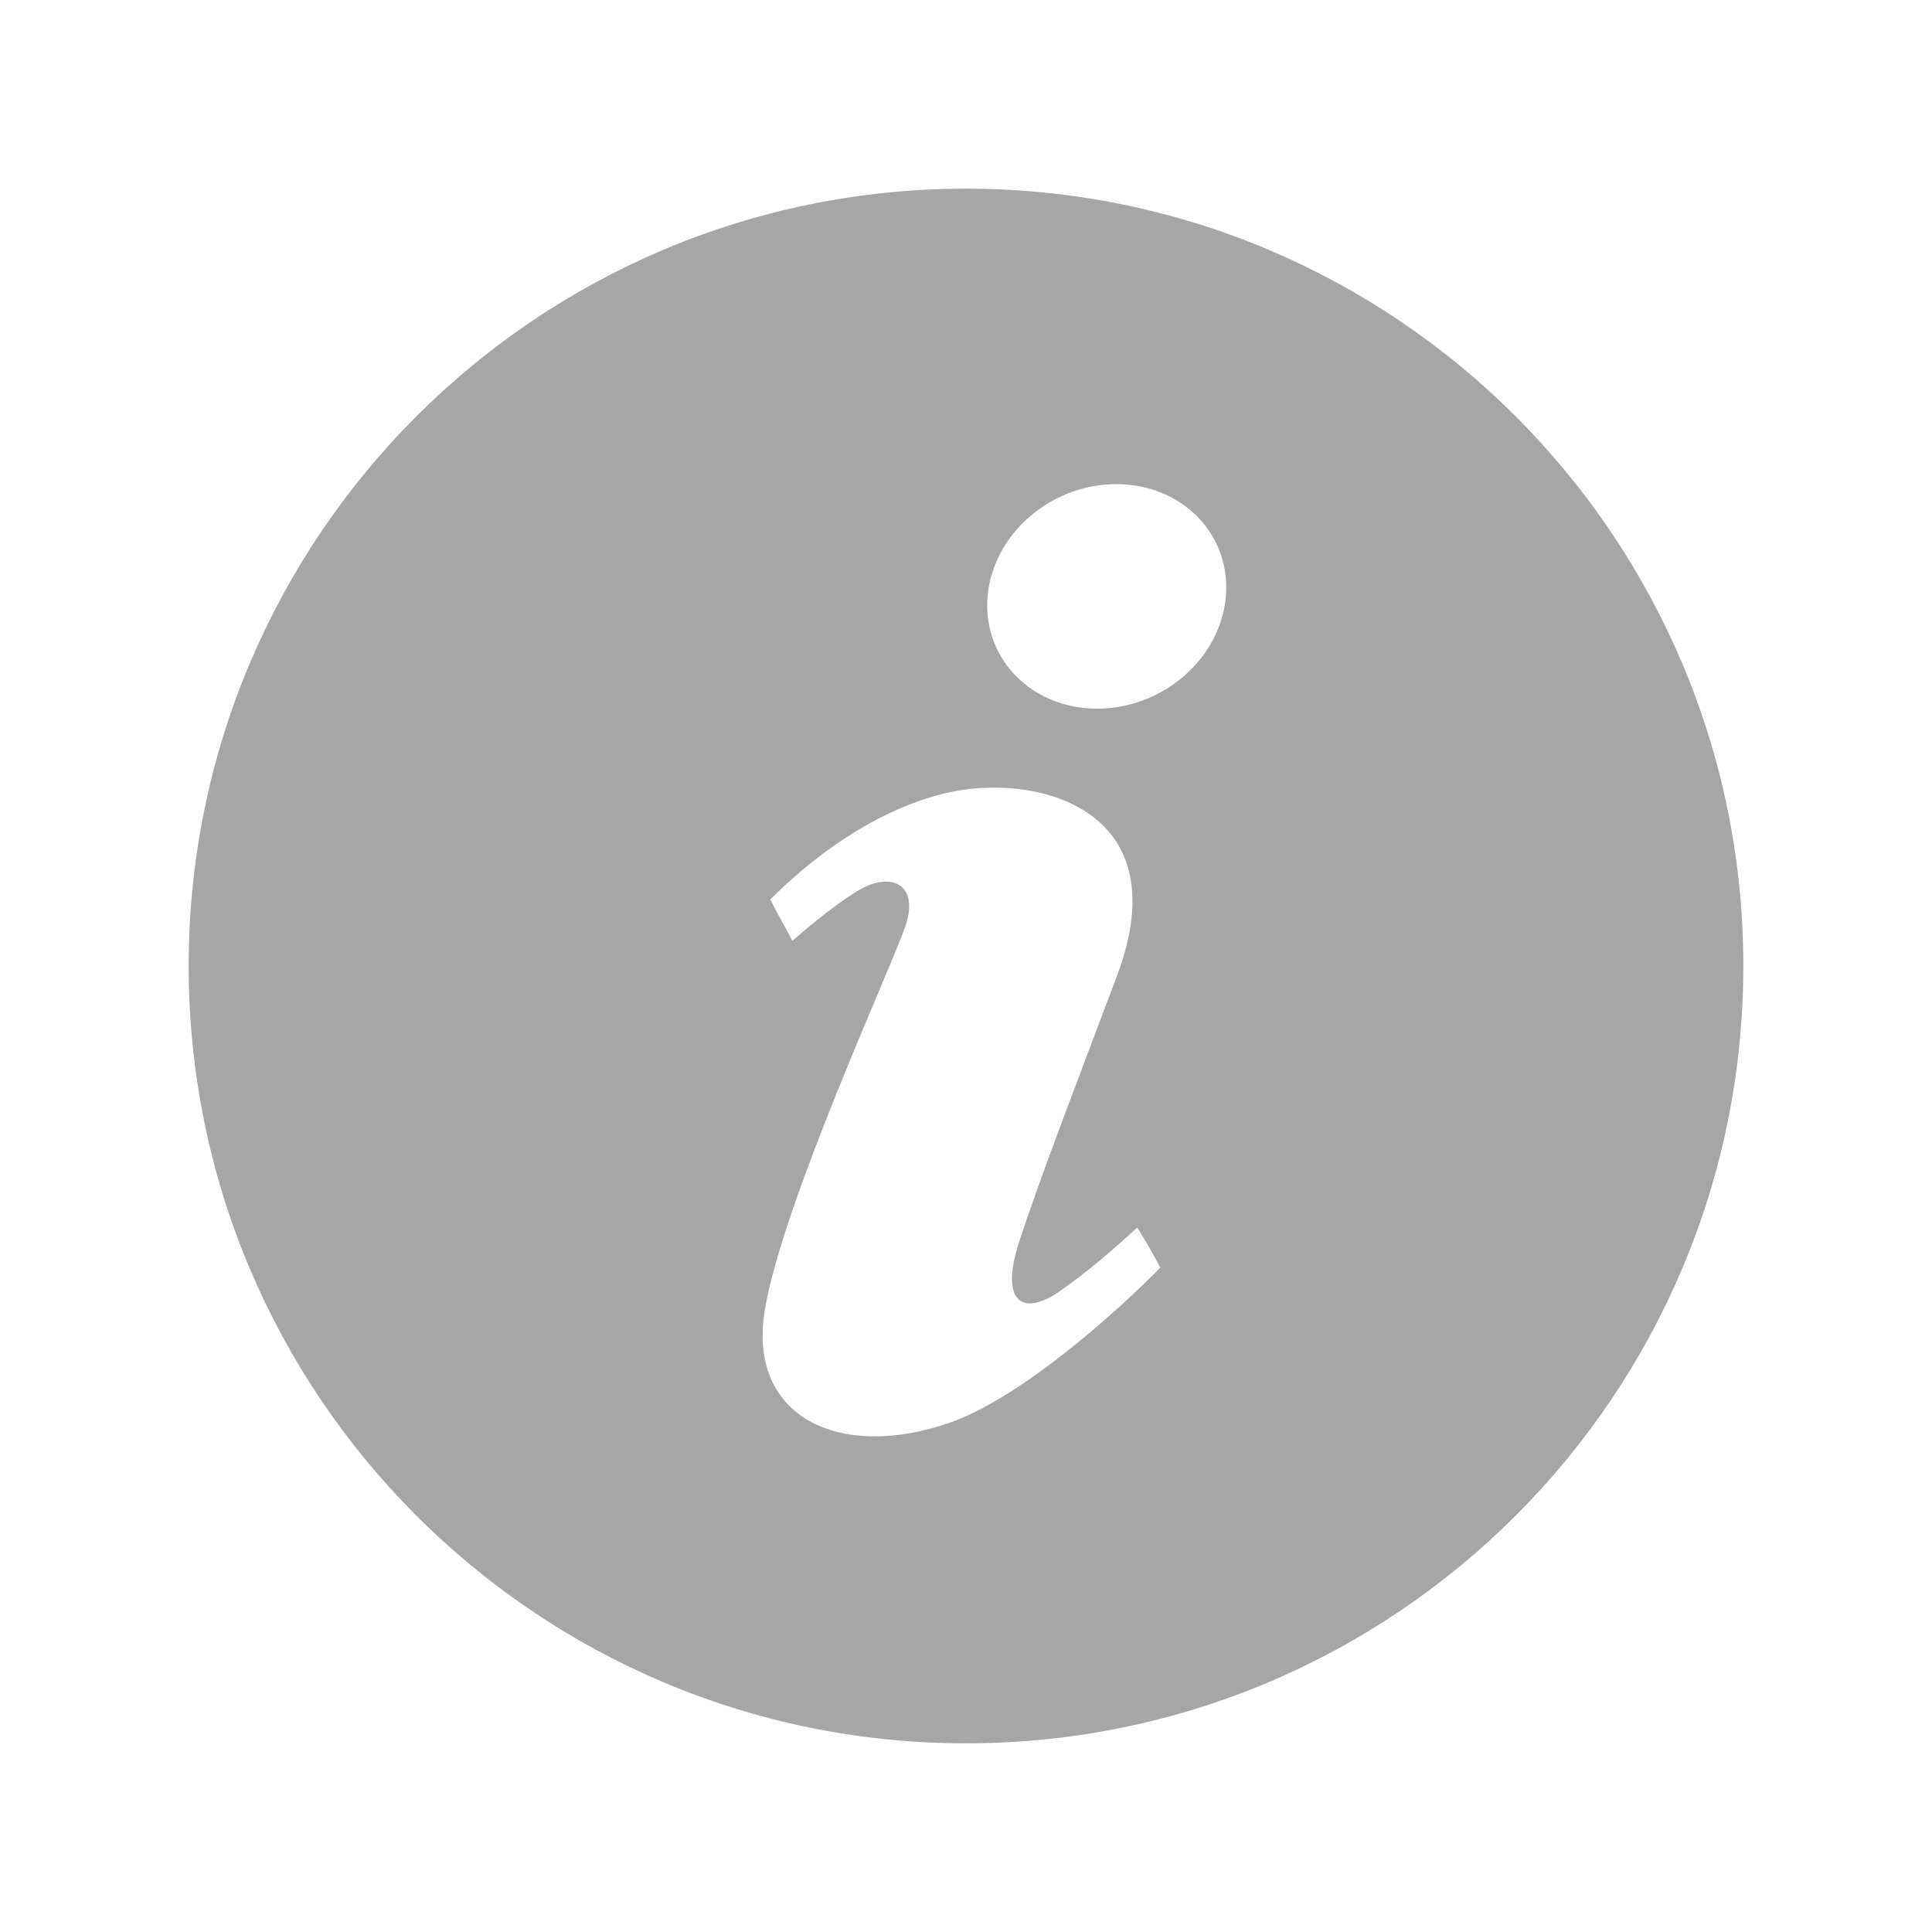 <?xml version="1.0" encoding="utf-8"?>
<!-- Generator: Adobe Illustrator 15.1.0, SVG Export Plug-In . SVG Version: 6.00 Build 0)  -->
<!DOCTYPE svg PUBLIC "-//W3C//DTD SVG 1.1//EN" "http://www.w3.org/Graphics/SVG/1.1/DTD/svg11.dtd">
<svg version="1.1" id="Layer_1" xmlns="http://www.w3.org/2000/svg" xmlns:xlink="http://www.w3.org/1999/xlink" x="0px" y="0px"
	 width="512px" height="512px" viewBox="0 0 512 512" enable-background="new 0 0 512 512" xml:space="preserve">
<path id="info-5-icon" fill="#A6A6A6" d="M256,50.002C142.229,50.002,50,142.228,50,256c0,113.77,92.229,205.998,206,205.998
	c113.77,0,206-92.229,206-205.998C462,142.228,369.77,50.002,256,50.002z M251.989,376.93
	c-29.693,10.437-54.175-1.531-49.264-30.049c4.913-28.523,33.09-89.589,37.11-101.135c4.017-11.547-3.688-14.712-11.943-10.015
	c-4.763,2.749-11.84,8.254-17.916,13.606c-1.685-3.393-4.055-7.27-5.833-10.983c9.915-9.936,26.488-23.256,46.108-28.083
	c23.44-5.787,62.624,3.463,45.783,48.271c-12.024,31.937-20.529,53.976-25.889,70.388c-5.355,16.418,1.006,19.861,10.382,13.465
	c7.325-5.002,15.129-11.805,20.85-17.08c2.646,4.301,3.494,5.672,6.109,10.614C297.559,346.105,271.584,369.924,251.989,376.93z
	 M313.516,179.372c-13.469,11.463-33.433,11.216-44.601-0.561c-11.166-11.77-9.303-30.606,4.163-42.072
	c13.468-11.463,33.435-11.215,44.6,0.553C328.843,149.066,326.98,167.902,313.516,179.372z"/>
</svg>
